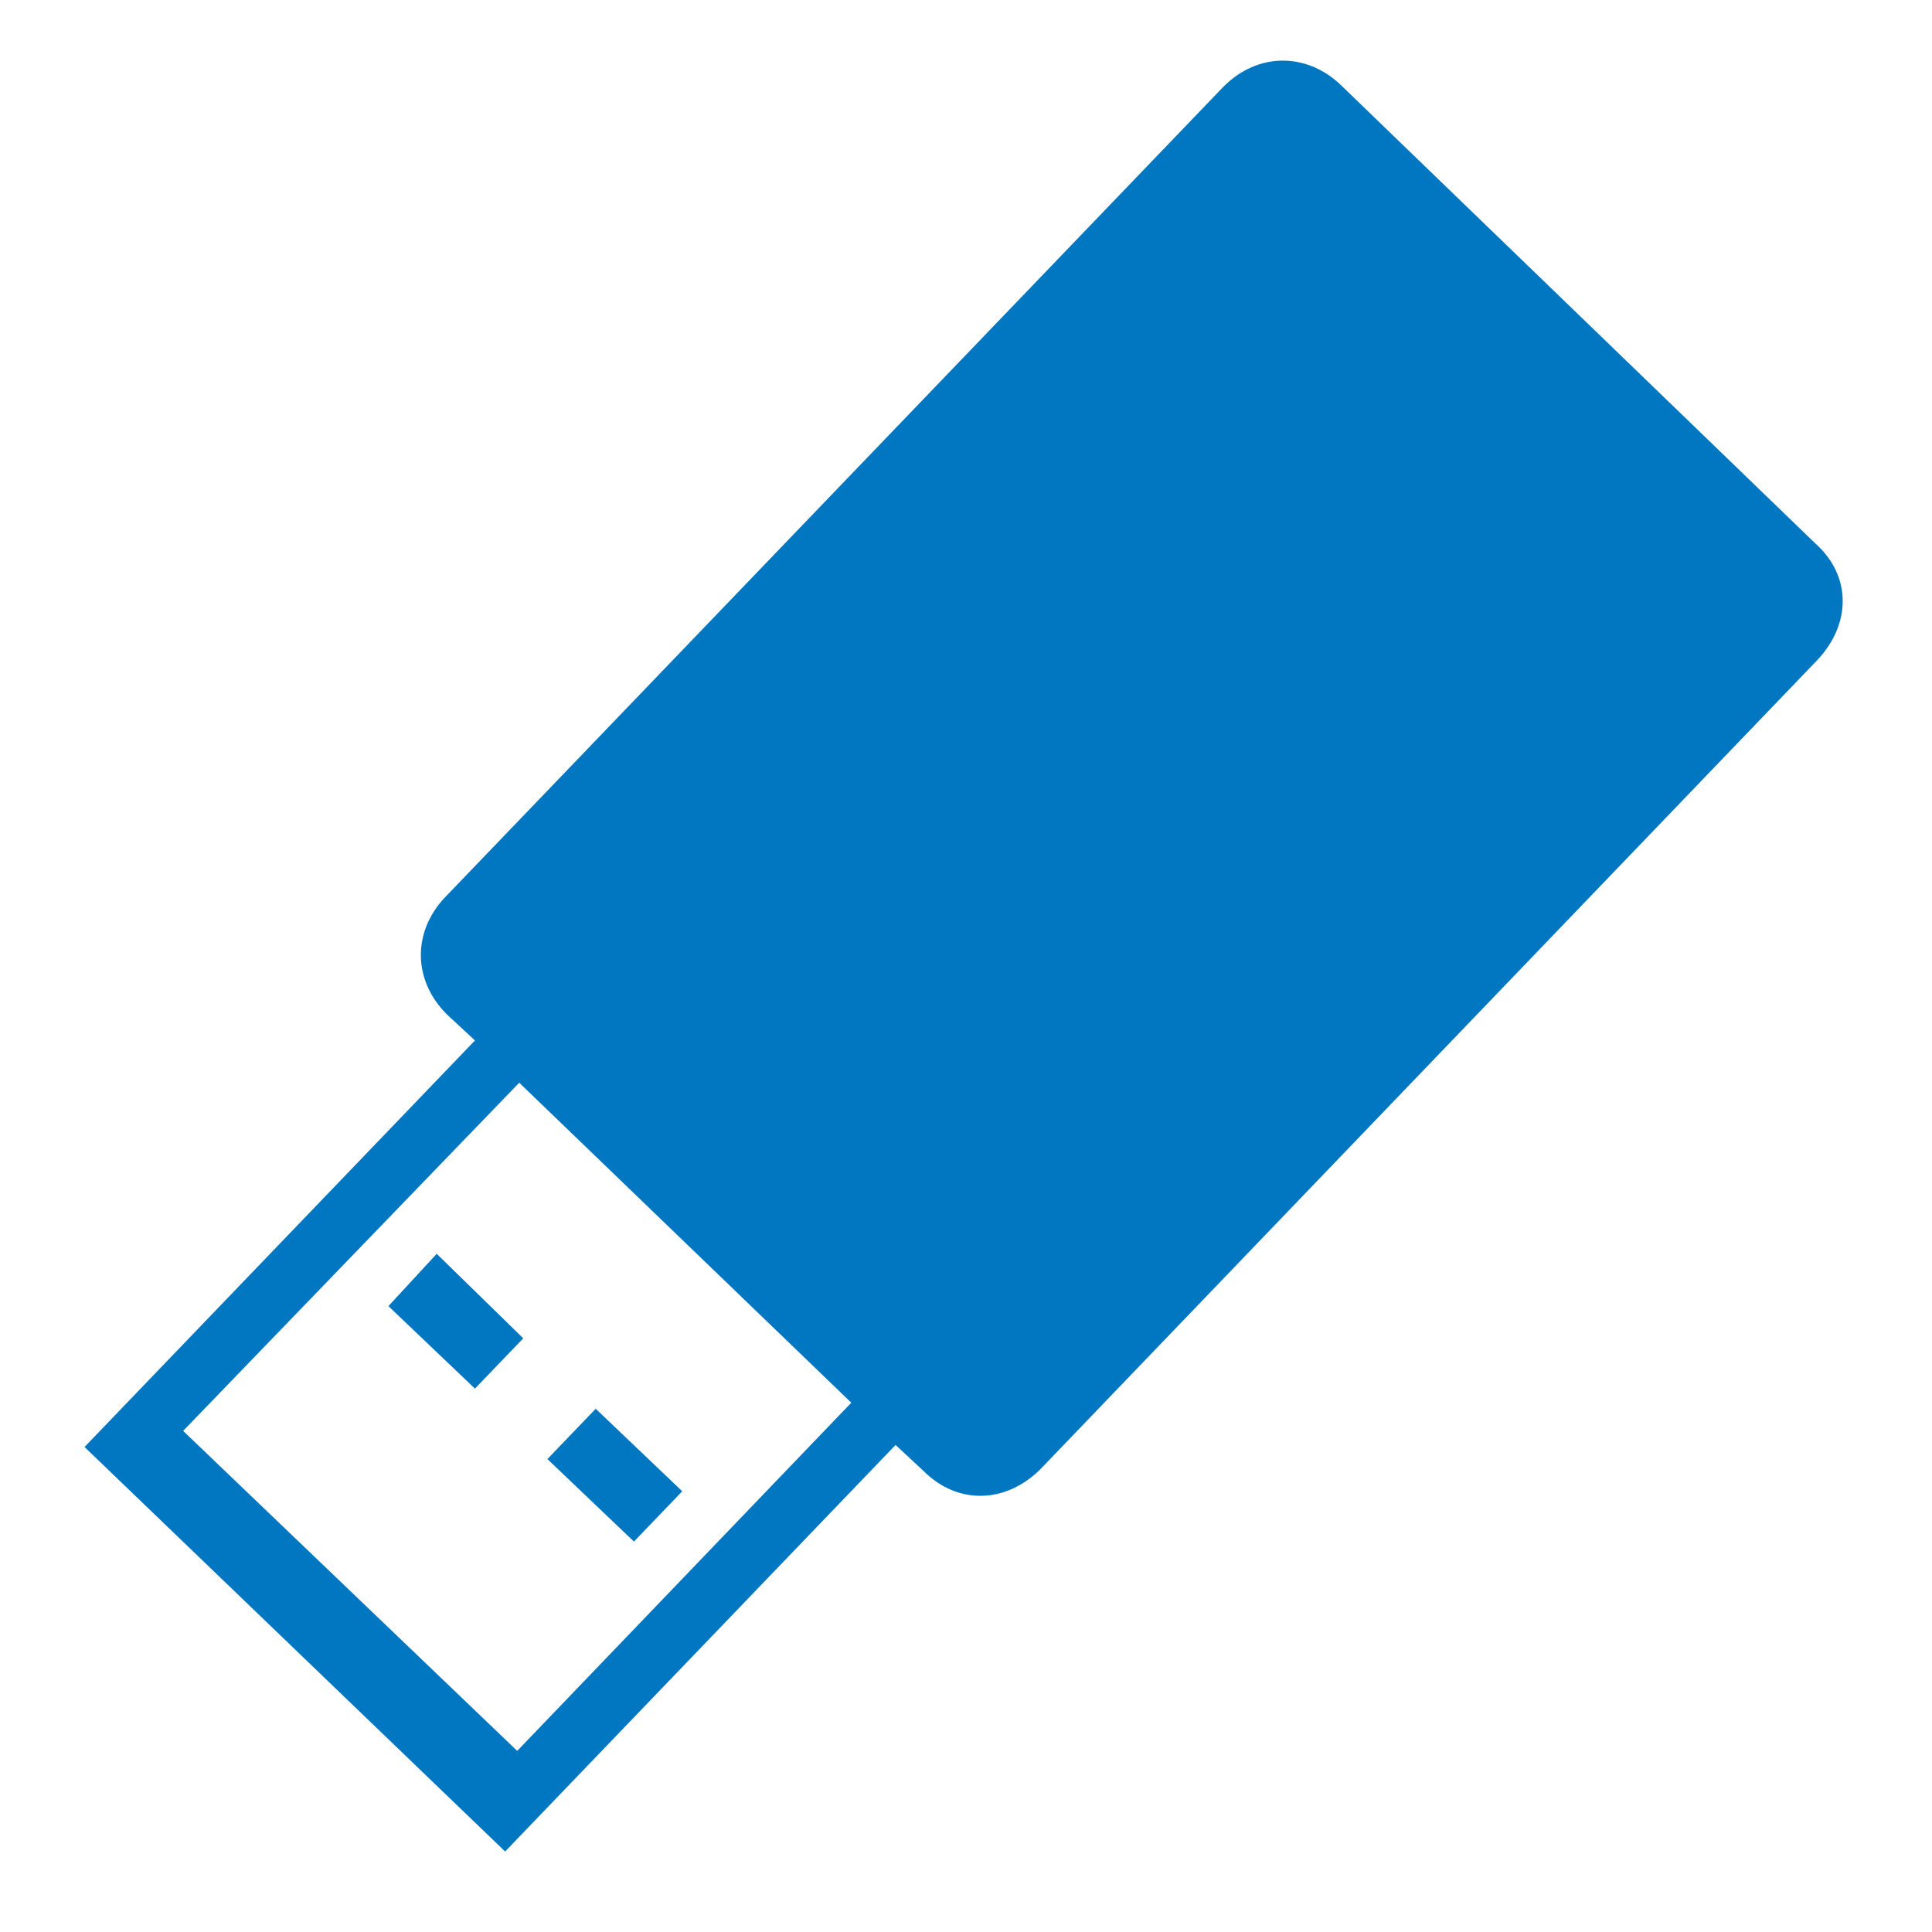 <?xml version="1.0" encoding="utf-8"?>
<!DOCTYPE svg PUBLIC "-//W3C//DTD SVG 1.1//EN" "http://www.w3.org/Graphics/SVG/1.1/DTD/svg11.dtd">
<svg version="1.1" xmlns="http://www.w3.org/2000/svg" xmlns:xlink="http://www.w3.org/1999/xlink" x="0px" y="0px" width="960px"
   height="960px" viewBox="0 0 960 960" enable-background="new 0 0 1920 1080" xml:space="preserve">

<g id="1550">
   <path id="1550" style="fill:#0077c0" d="M902 690l-236 228c-17 16 -41 16 -58 -1l-387 -403c-16 -17 -16 -41 1 -58l14 -13l-194 -202l209 -201l194 202l14 -13c17 -17 41 -16 58 1l386 402c17 18 17 42 -1 58zM423 263l-166 -173l-166 159l167 173zM260 295l-24 -25l-43 41l24 26zM339 219l-24 -25l-43 41
l24 25z"
     transform="translate(0, 960) scale(1, -1)" />
</g>

</svg>
